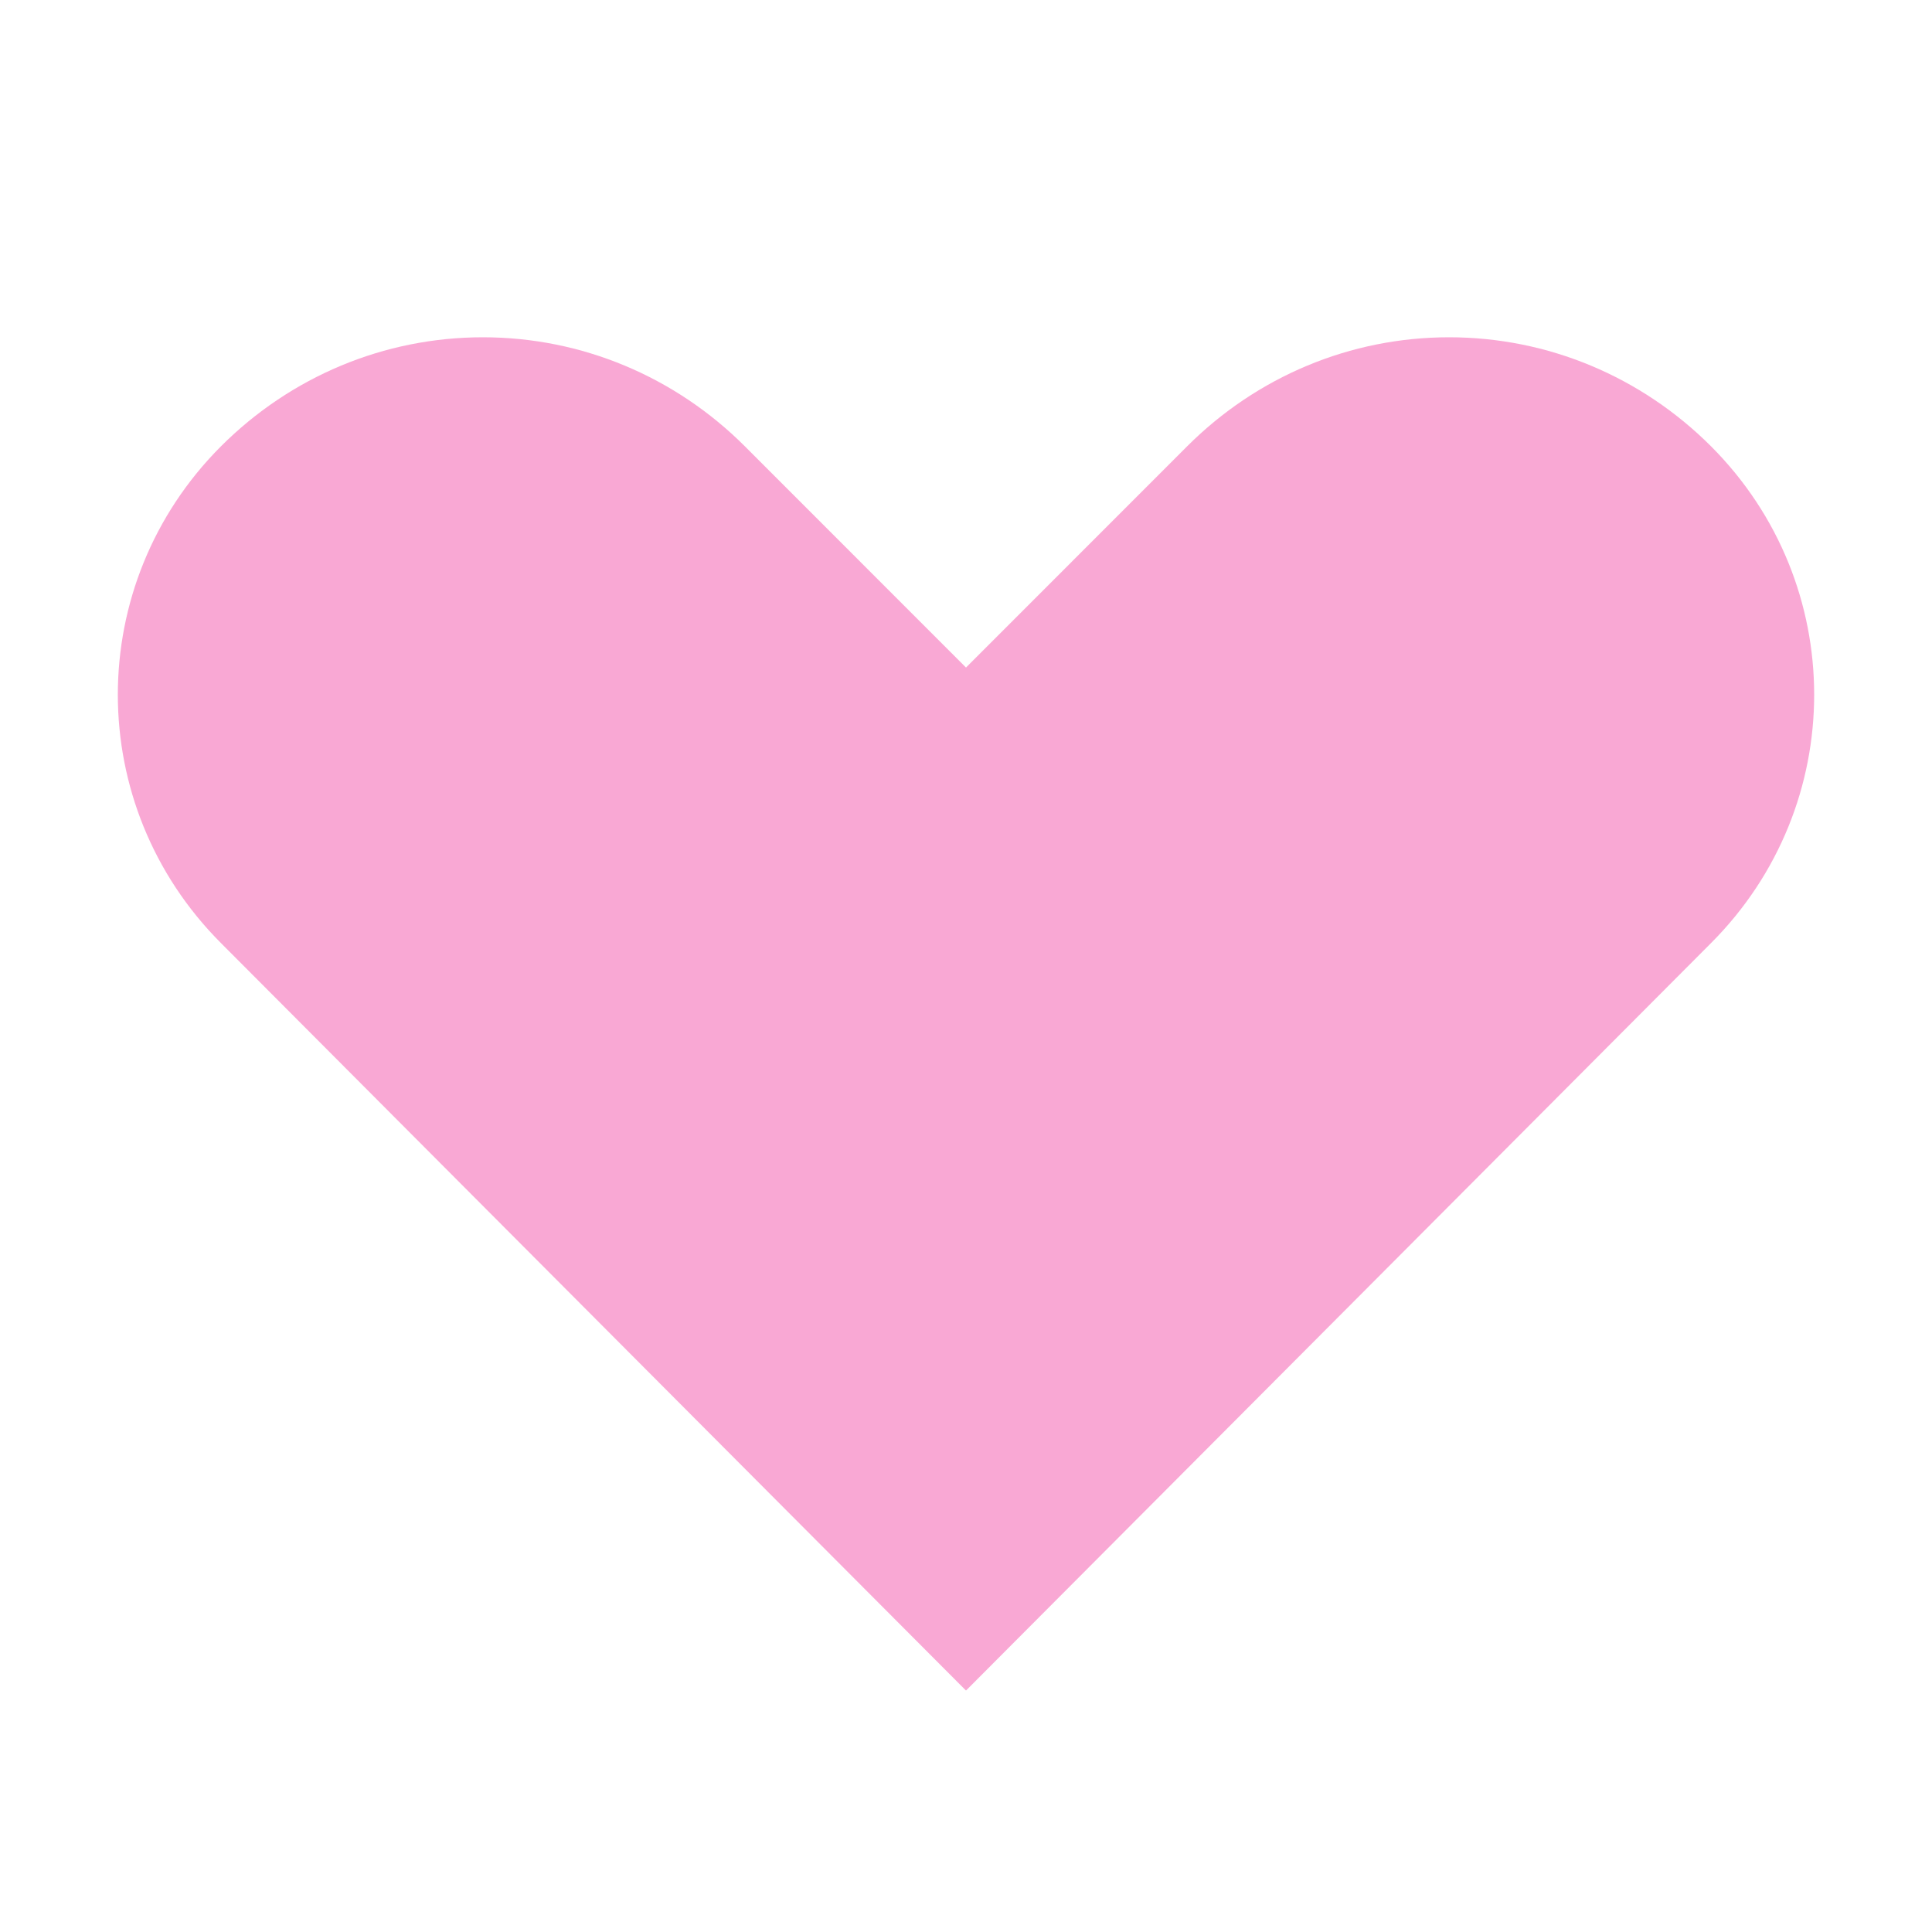 
<svg width="512" height="512" viewBox="0 0 512 512" fill="none" xmlns="http://www.w3.org/2000/svg">
  <path d="M256 448.016L58.578 249.945C22.109 213.441 22.109 154.758 58.578 118.254C77.023 99.832 101.742 89.382 127.977 89.382C154.211 89.382 178.93 99.832 197.375 118.254L256 176.906L314.625 118.254C333.07 99.832 357.789 89.382 384.023 89.382C410.258 89.382 434.977 99.832 453.422 118.254C489.891 154.758 489.891 213.441 453.422 249.945L256 448.016Z" fill="#f9a8d4"/>
</svg>
